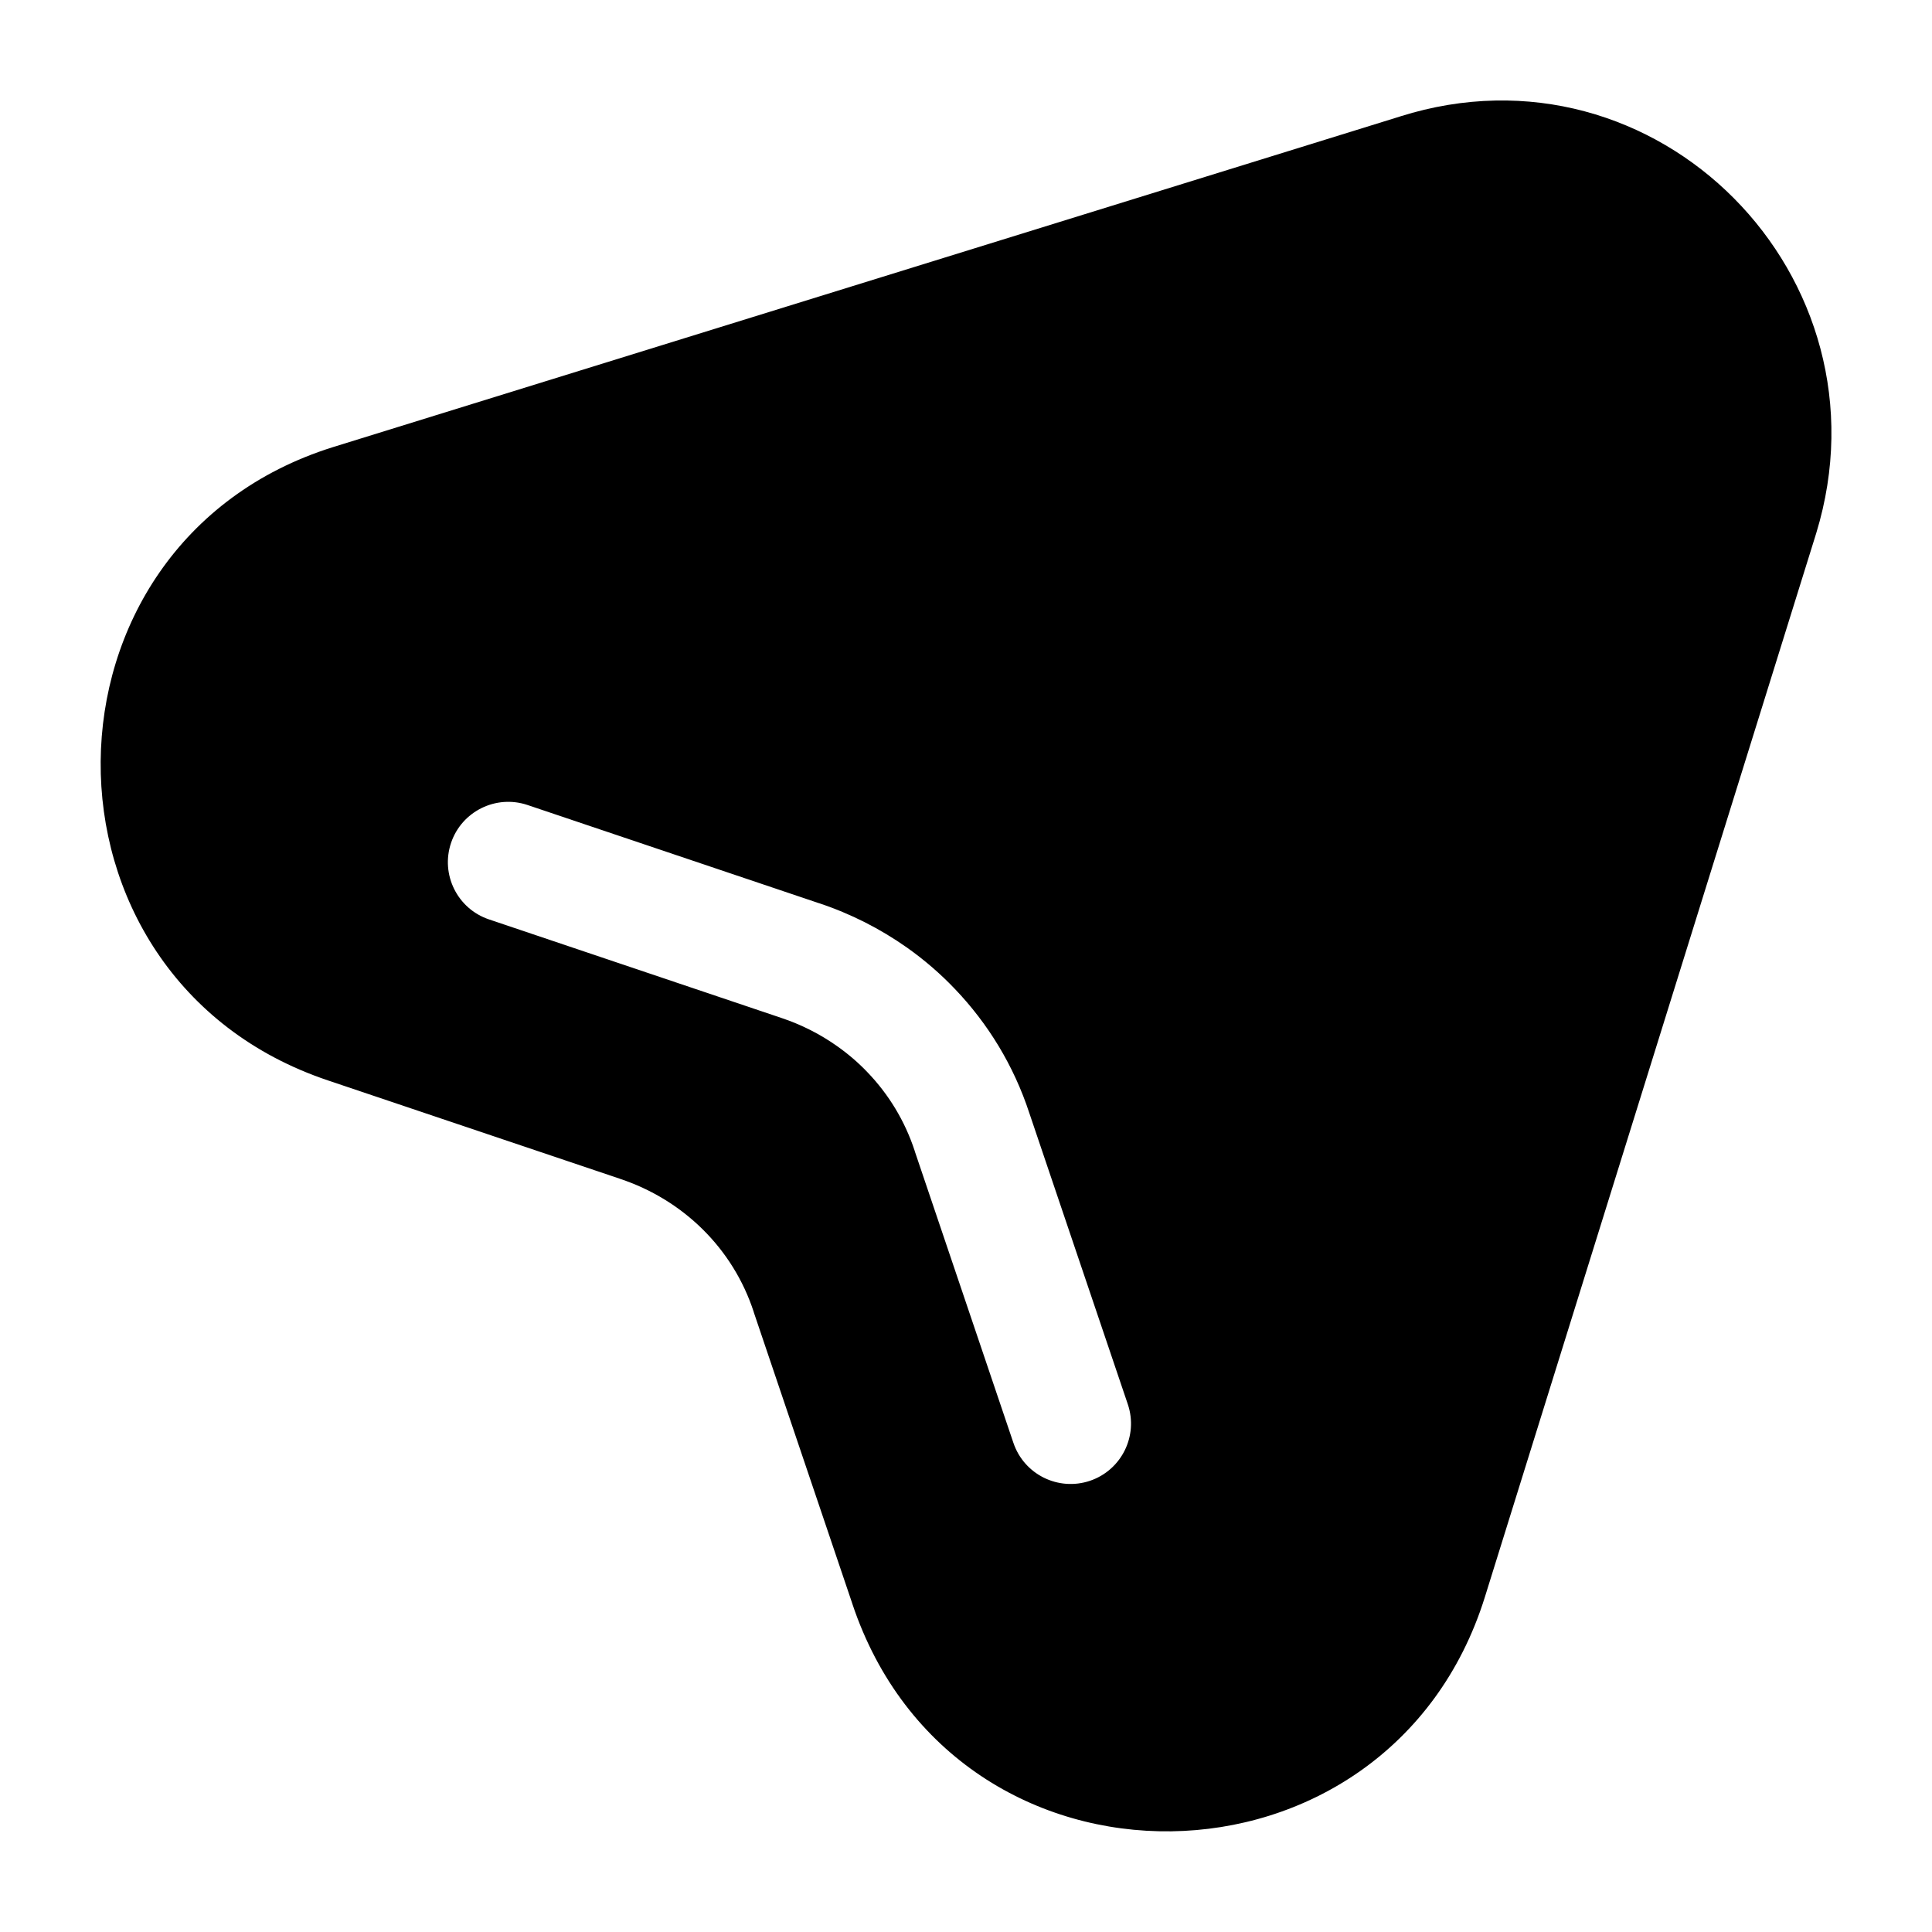 <?xml version="1.0" encoding="utf-8"?><!-- Скачано с сайта svg4.ru / Downloaded from svg4.ru -->
<svg width="800px" height="800px" viewBox="0 0 24 24" fill="none" xmlns="http://www.w3.org/2000/svg">
<g id="style=fill">
<g id="message">
<path id="Subtract" fill-rule="evenodd" clip-rule="evenodd" d="M22.562 6.623C23.535 3.44 20.586 0.44 17.394 1.446L17.392 1.447L4.134 5.555C0.321 6.751 0.277 12.149 4.076 13.422L7.701 14.643L7.703 14.644C8.487 14.905 9.106 15.509 9.363 16.297L9.365 16.305L10.588 19.922L10.588 19.923C11.868 23.752 17.252 23.658 18.445 19.841L22.562 6.623ZM6.074 11.421C5.682 11.289 5.471 10.864 5.603 10.471C5.735 10.079 6.161 9.868 6.553 10L10.177 11.221L10.178 11.221C10.569 11.351 10.936 11.538 11.268 11.772C11.481 11.923 11.68 12.094 11.86 12.283C12.273 12.714 12.594 13.238 12.787 13.828L14.01 17.444C14.143 17.837 13.932 18.262 13.54 18.395C13.147 18.527 12.722 18.317 12.589 17.924L11.365 14.305L11.363 14.297C11.241 13.924 11.039 13.594 10.777 13.321C10.663 13.201 10.537 13.093 10.401 12.997C10.19 12.847 9.955 12.728 9.703 12.644L6.074 11.421Z" fill="#000000"/>
</g>
</g>
</svg>